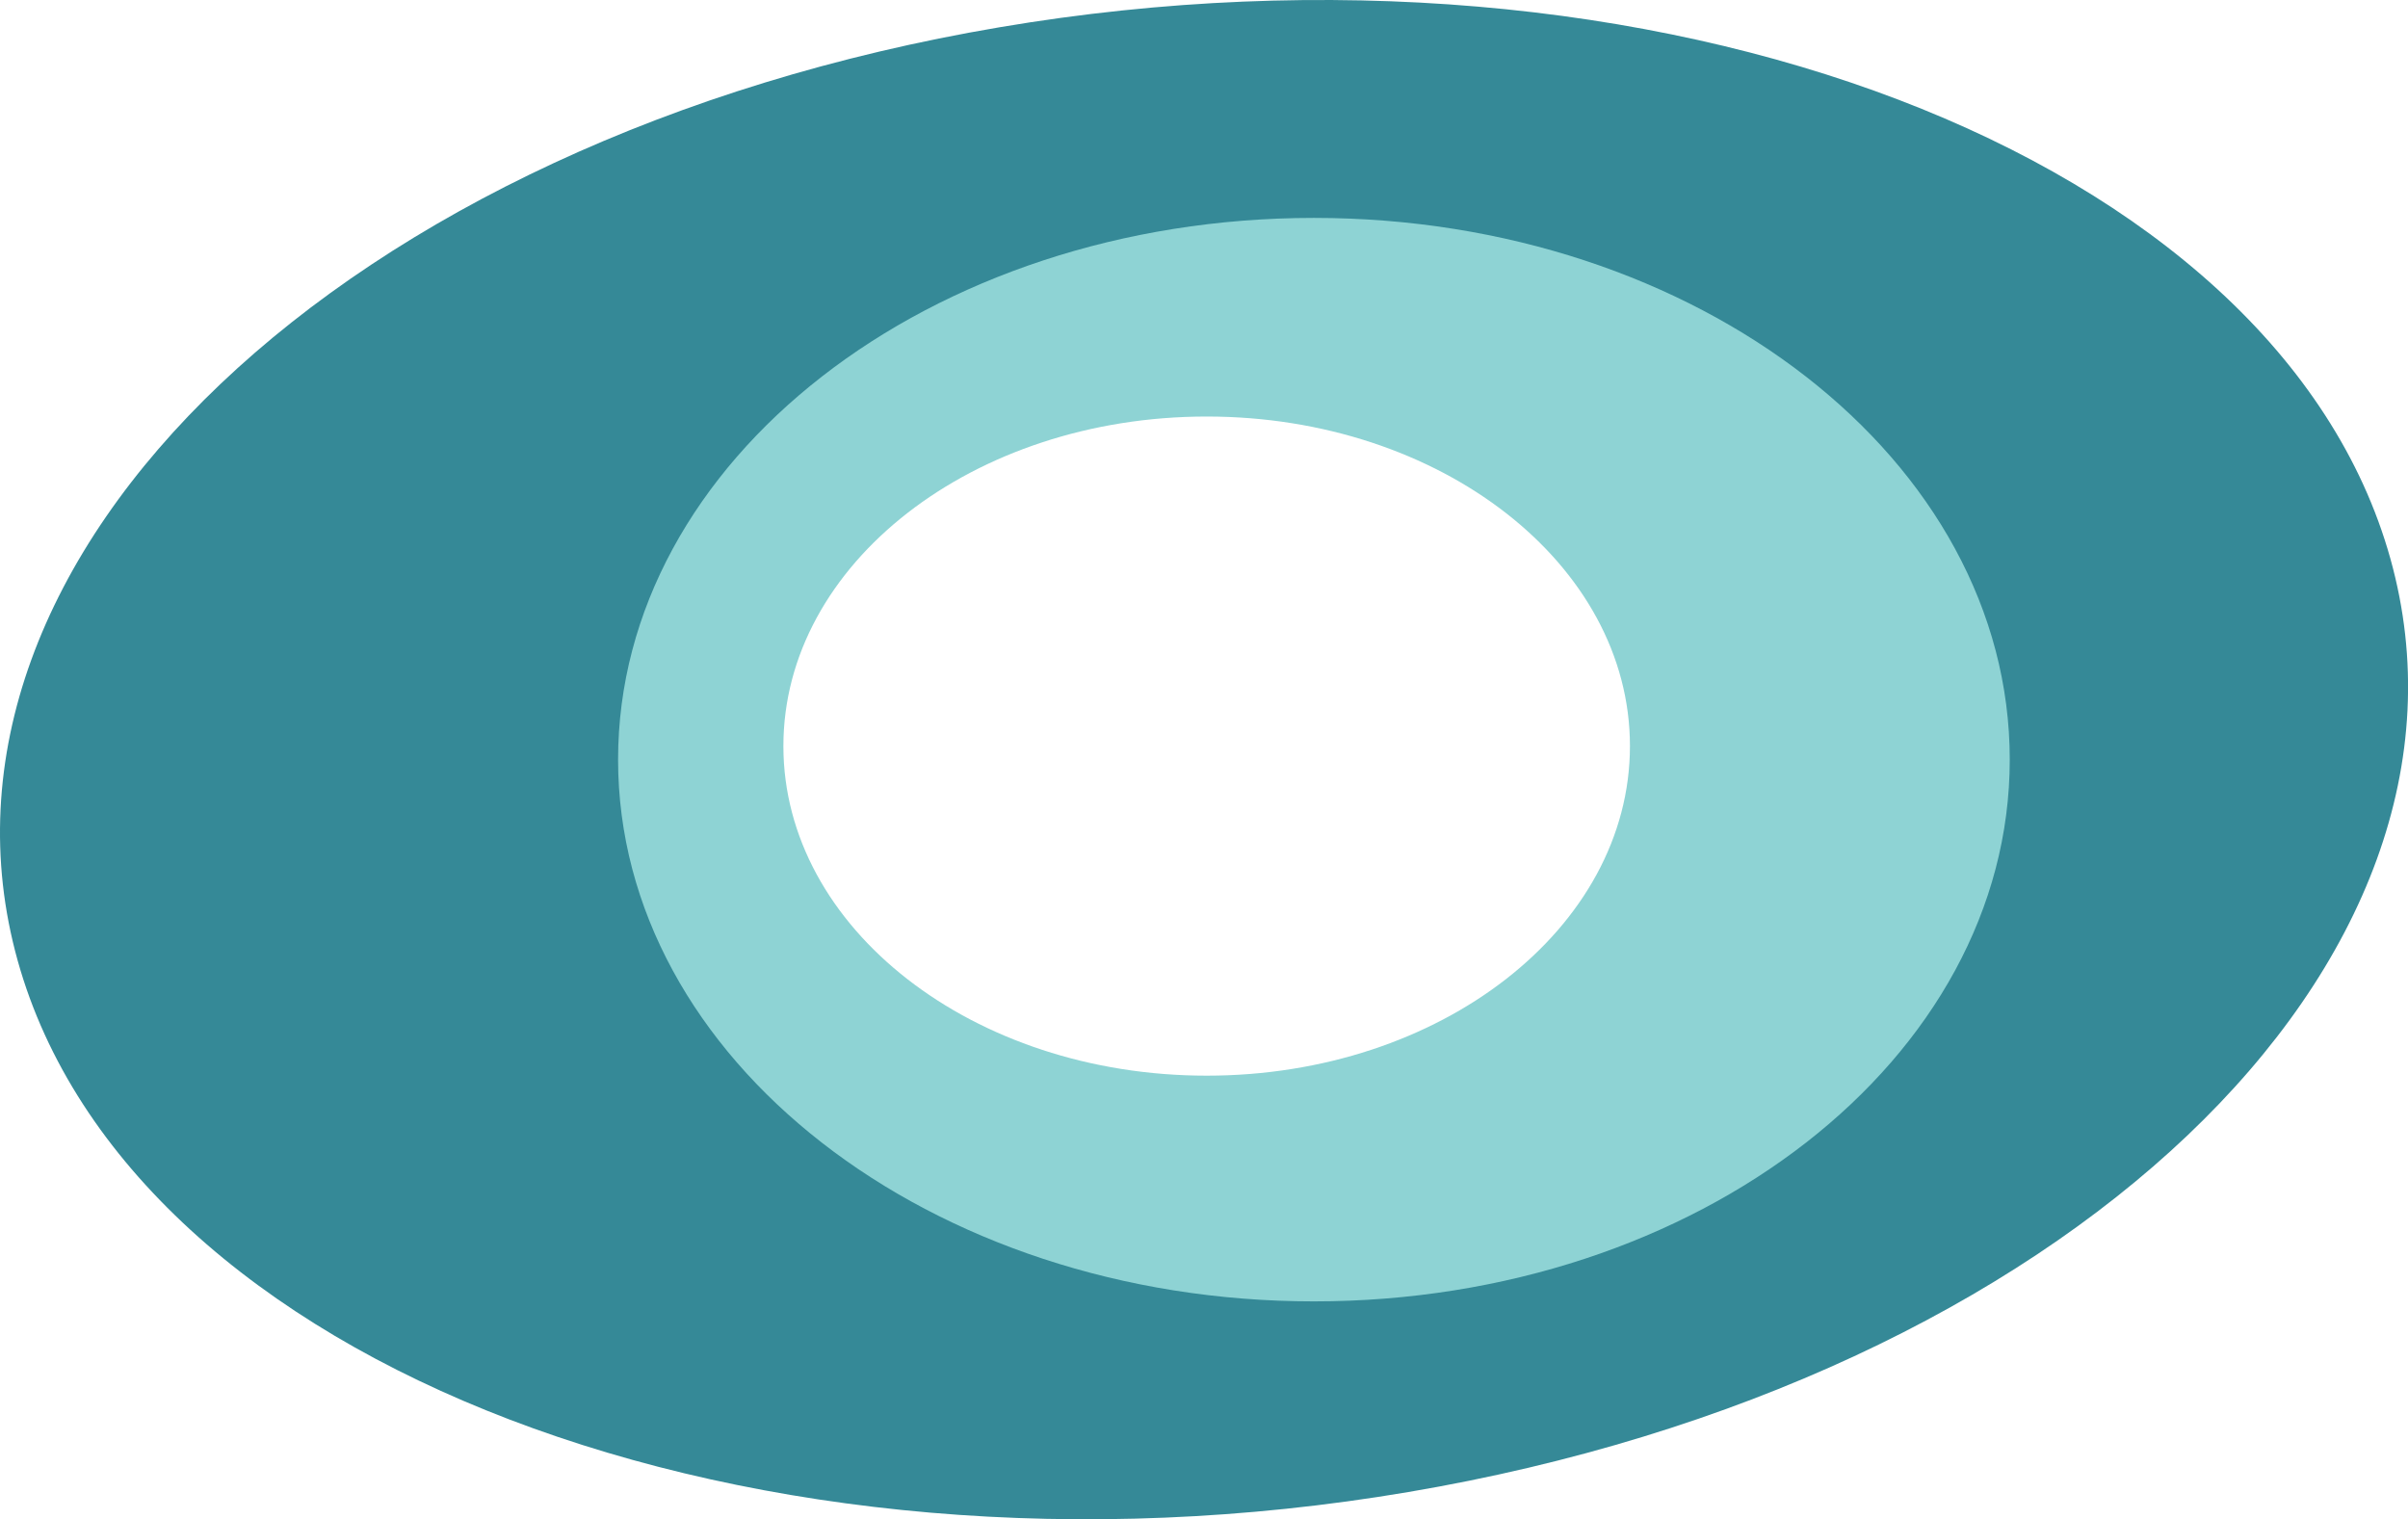 <svg xmlns="http://www.w3.org/2000/svg" width="317" height="200" viewBox="0 0 317 200" fill="none"><path d="M314.682 73.545C299.82 20.3 217.848 -11.021 131.59 3.588C45.342 18.197 -12.532 73.208 2.326 126.453C17.185 179.698 99.166 211.022 185.412 196.412C271.67 181.805 329.545 126.79 314.682 73.545ZM158.511 149.083C123.709 149.083 95.498 127.107 95.498 99.995C95.498 72.892 123.709 50.919 158.511 50.919C193.299 50.919 221.511 72.892 221.511 99.995C221.511 127.107 193.299 149.083 158.511 149.083Z" fill="#358997"></path><path d="M172.966 28.685C122.382 28.685 81.367 60.613 81.367 99.999C81.367 139.385 122.381 171.316 172.966 171.316C223.559 171.316 264.572 139.385 264.572 99.999C264.572 60.614 223.559 28.685 172.966 28.685ZM158.857 141.602C128.079 141.602 103.129 122.177 103.129 98.213C103.129 74.257 128.079 54.833 158.857 54.833C189.623 54.833 214.574 74.257 214.574 98.213C214.574 122.176 189.624 141.602 158.857 141.602Z" fill="#8ED3D4"></path></svg>